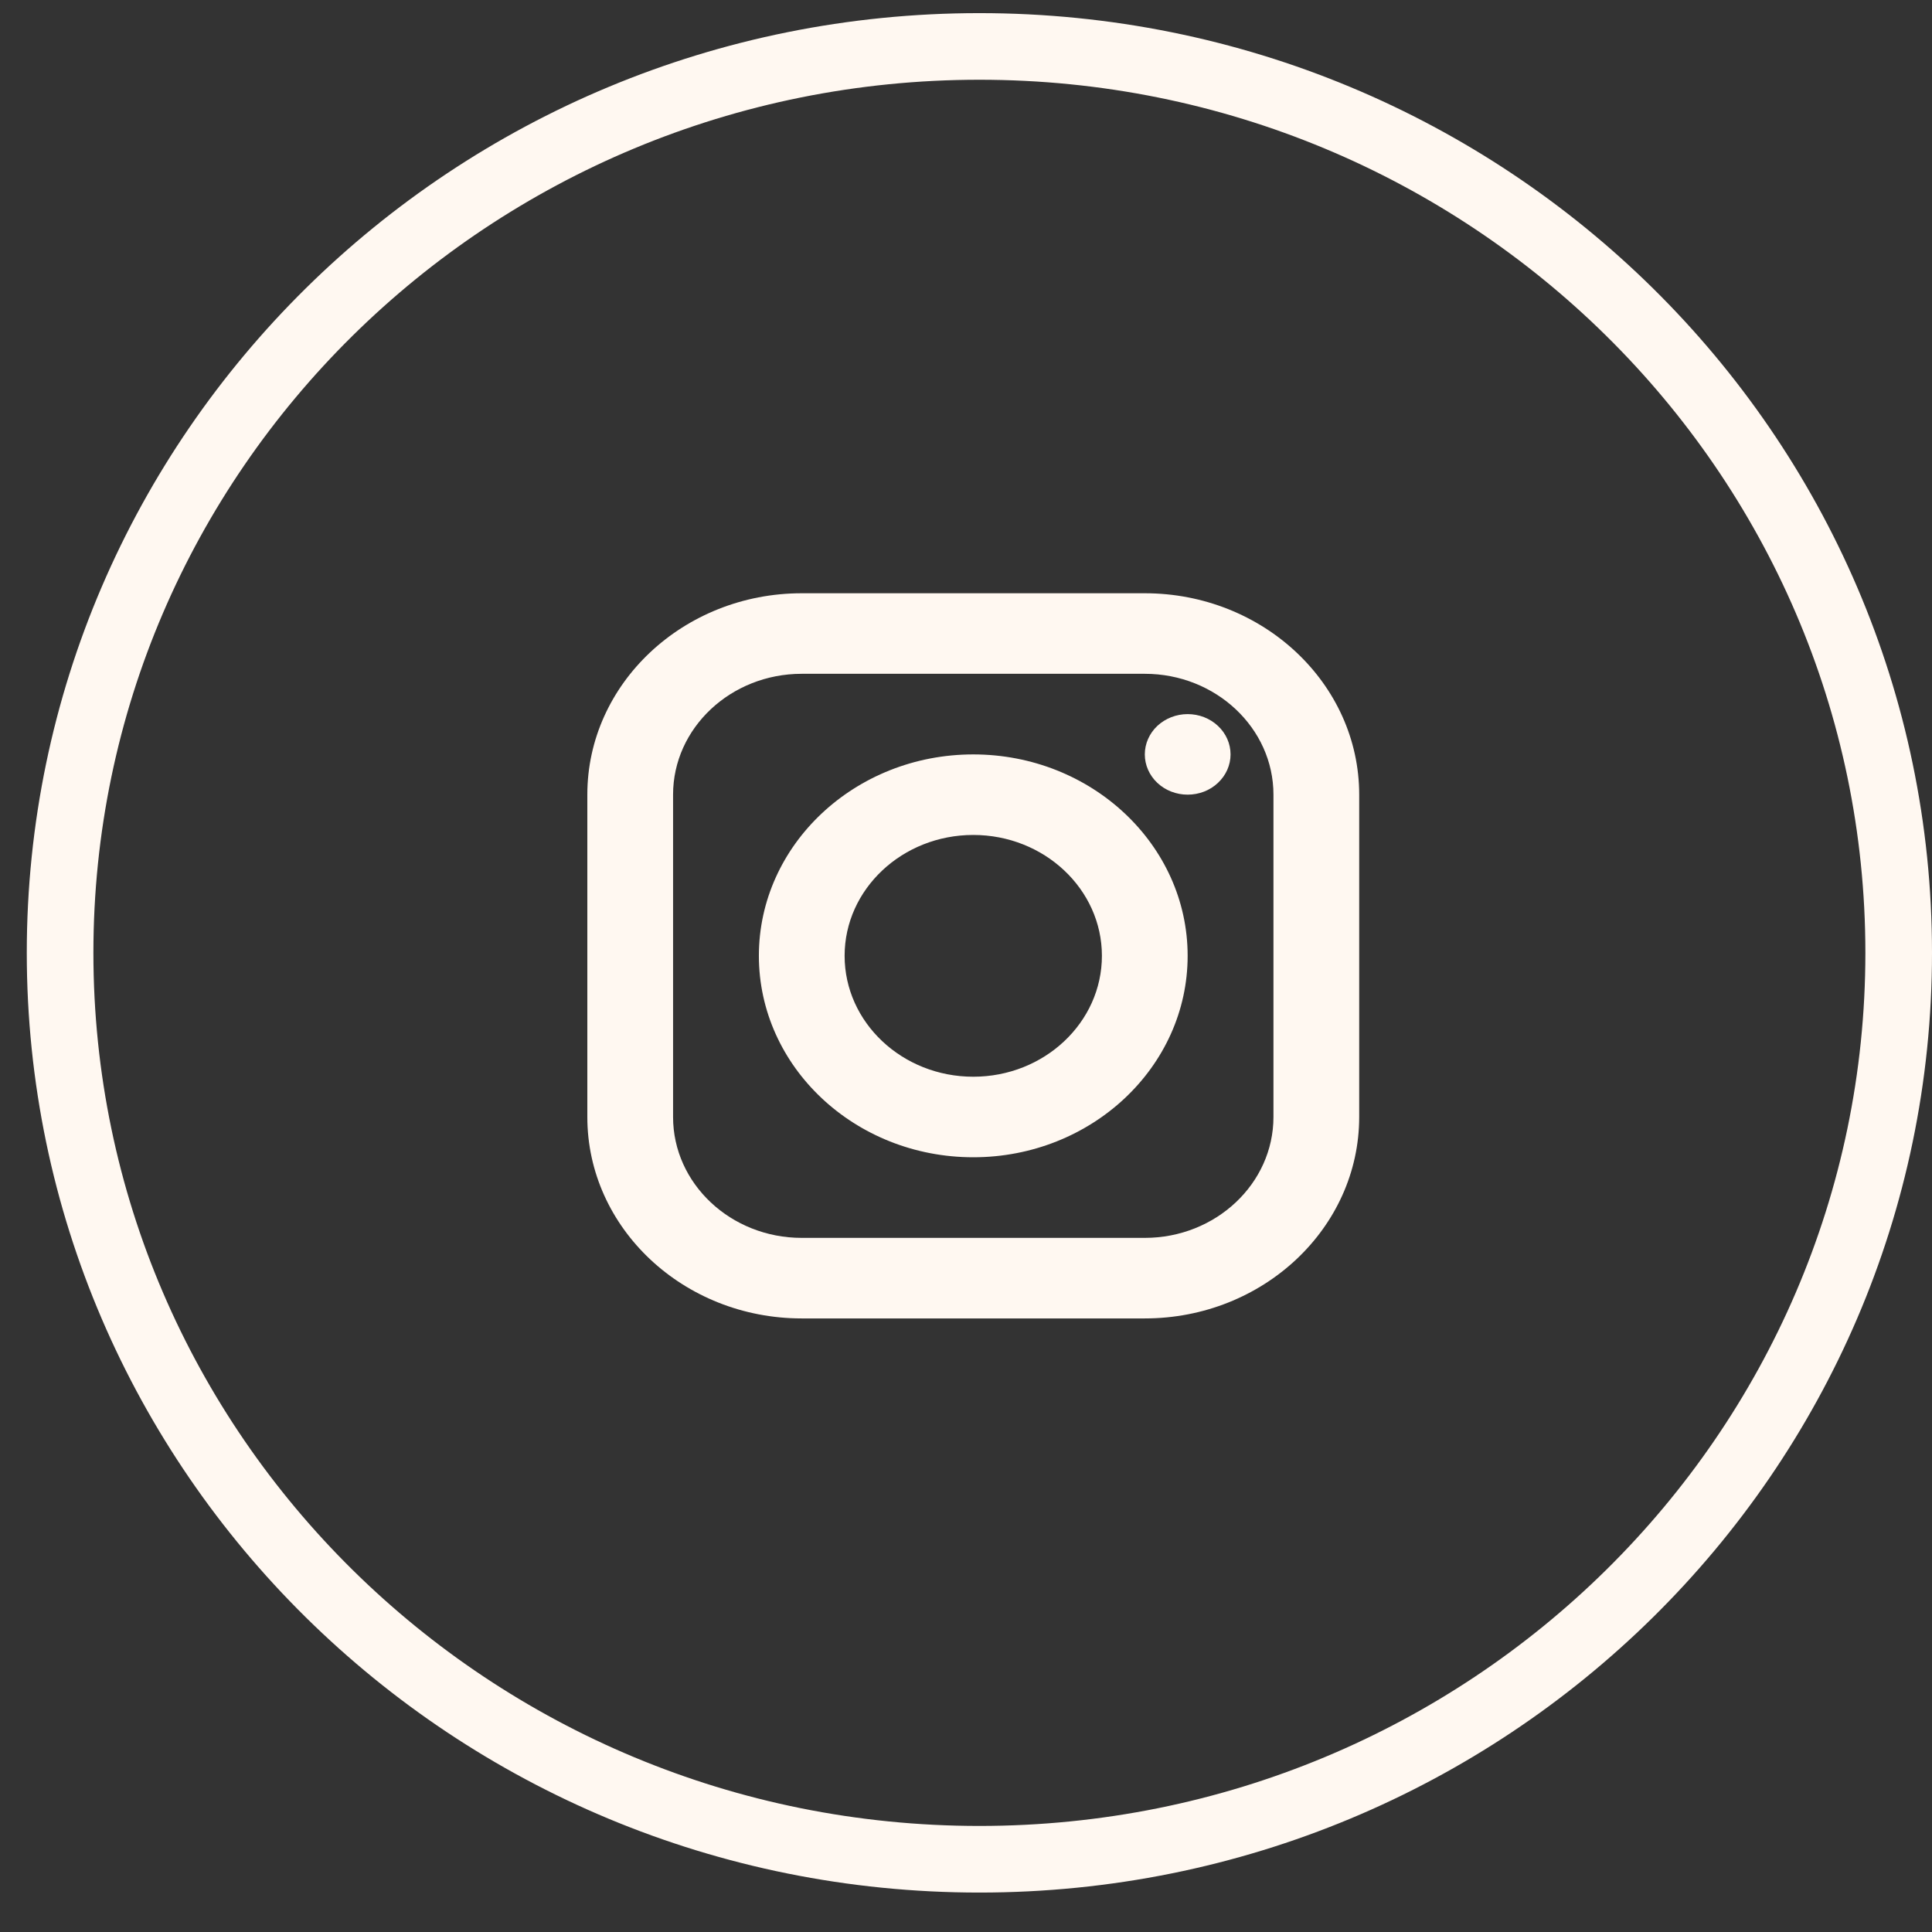 <svg width="29" height="29" viewBox="0 0 29 29" fill="none" xmlns="http://www.w3.org/2000/svg">
<rect x="0" y="0" width="29" height="29" fill="#333333" stroke="none"/>
<path d="M28.5 14.302C28.5 21.81 22.328 27.908 14.701 27.908C7.073 27.908 0.902 21.81 0.902 14.302C0.902 6.794 7.073 0.697 14.701 0.697C22.328 0.697 28.5 6.794 28.5 14.302Z" stroke="#FFF8F1"/>
<path d="M12.034 8.905C10.26 8.905 8.816 10.261 8.816 11.928V16.766C8.816 18.434 10.26 19.79 12.034 19.79H17.184C18.958 19.79 20.402 18.434 20.402 16.766V11.928C20.402 10.261 18.958 8.905 17.184 8.905H12.034ZM12.034 10.114H17.184C18.248 10.114 19.115 10.928 19.115 11.928V16.766C19.115 17.767 18.248 18.581 17.184 18.581H12.034C10.97 18.581 10.103 17.767 10.103 16.766V11.928C10.103 10.928 10.97 10.114 12.034 10.114ZM17.827 10.719C17.657 10.719 17.493 10.783 17.372 10.896C17.252 11.009 17.184 11.163 17.184 11.324C17.184 11.484 17.252 11.638 17.372 11.751C17.493 11.865 17.657 11.928 17.827 11.928C17.998 11.928 18.162 11.865 18.282 11.751C18.403 11.638 18.471 11.484 18.471 11.324C18.471 11.163 18.403 11.009 18.282 10.896C18.162 10.783 17.998 10.719 17.827 10.719ZM14.609 11.324C12.834 11.324 11.391 12.68 11.391 14.347C11.391 16.015 12.834 17.371 14.609 17.371C16.384 17.371 17.827 16.015 17.827 14.347C17.827 12.68 16.384 11.324 14.609 11.324ZM14.609 12.533C15.674 12.533 16.54 13.347 16.54 14.347C16.54 15.348 15.674 16.162 14.609 16.162C13.544 16.162 12.678 15.348 12.678 14.347C12.678 13.347 13.544 12.533 14.609 12.533Z" fill="#FFF8F1"/>
</svg>
